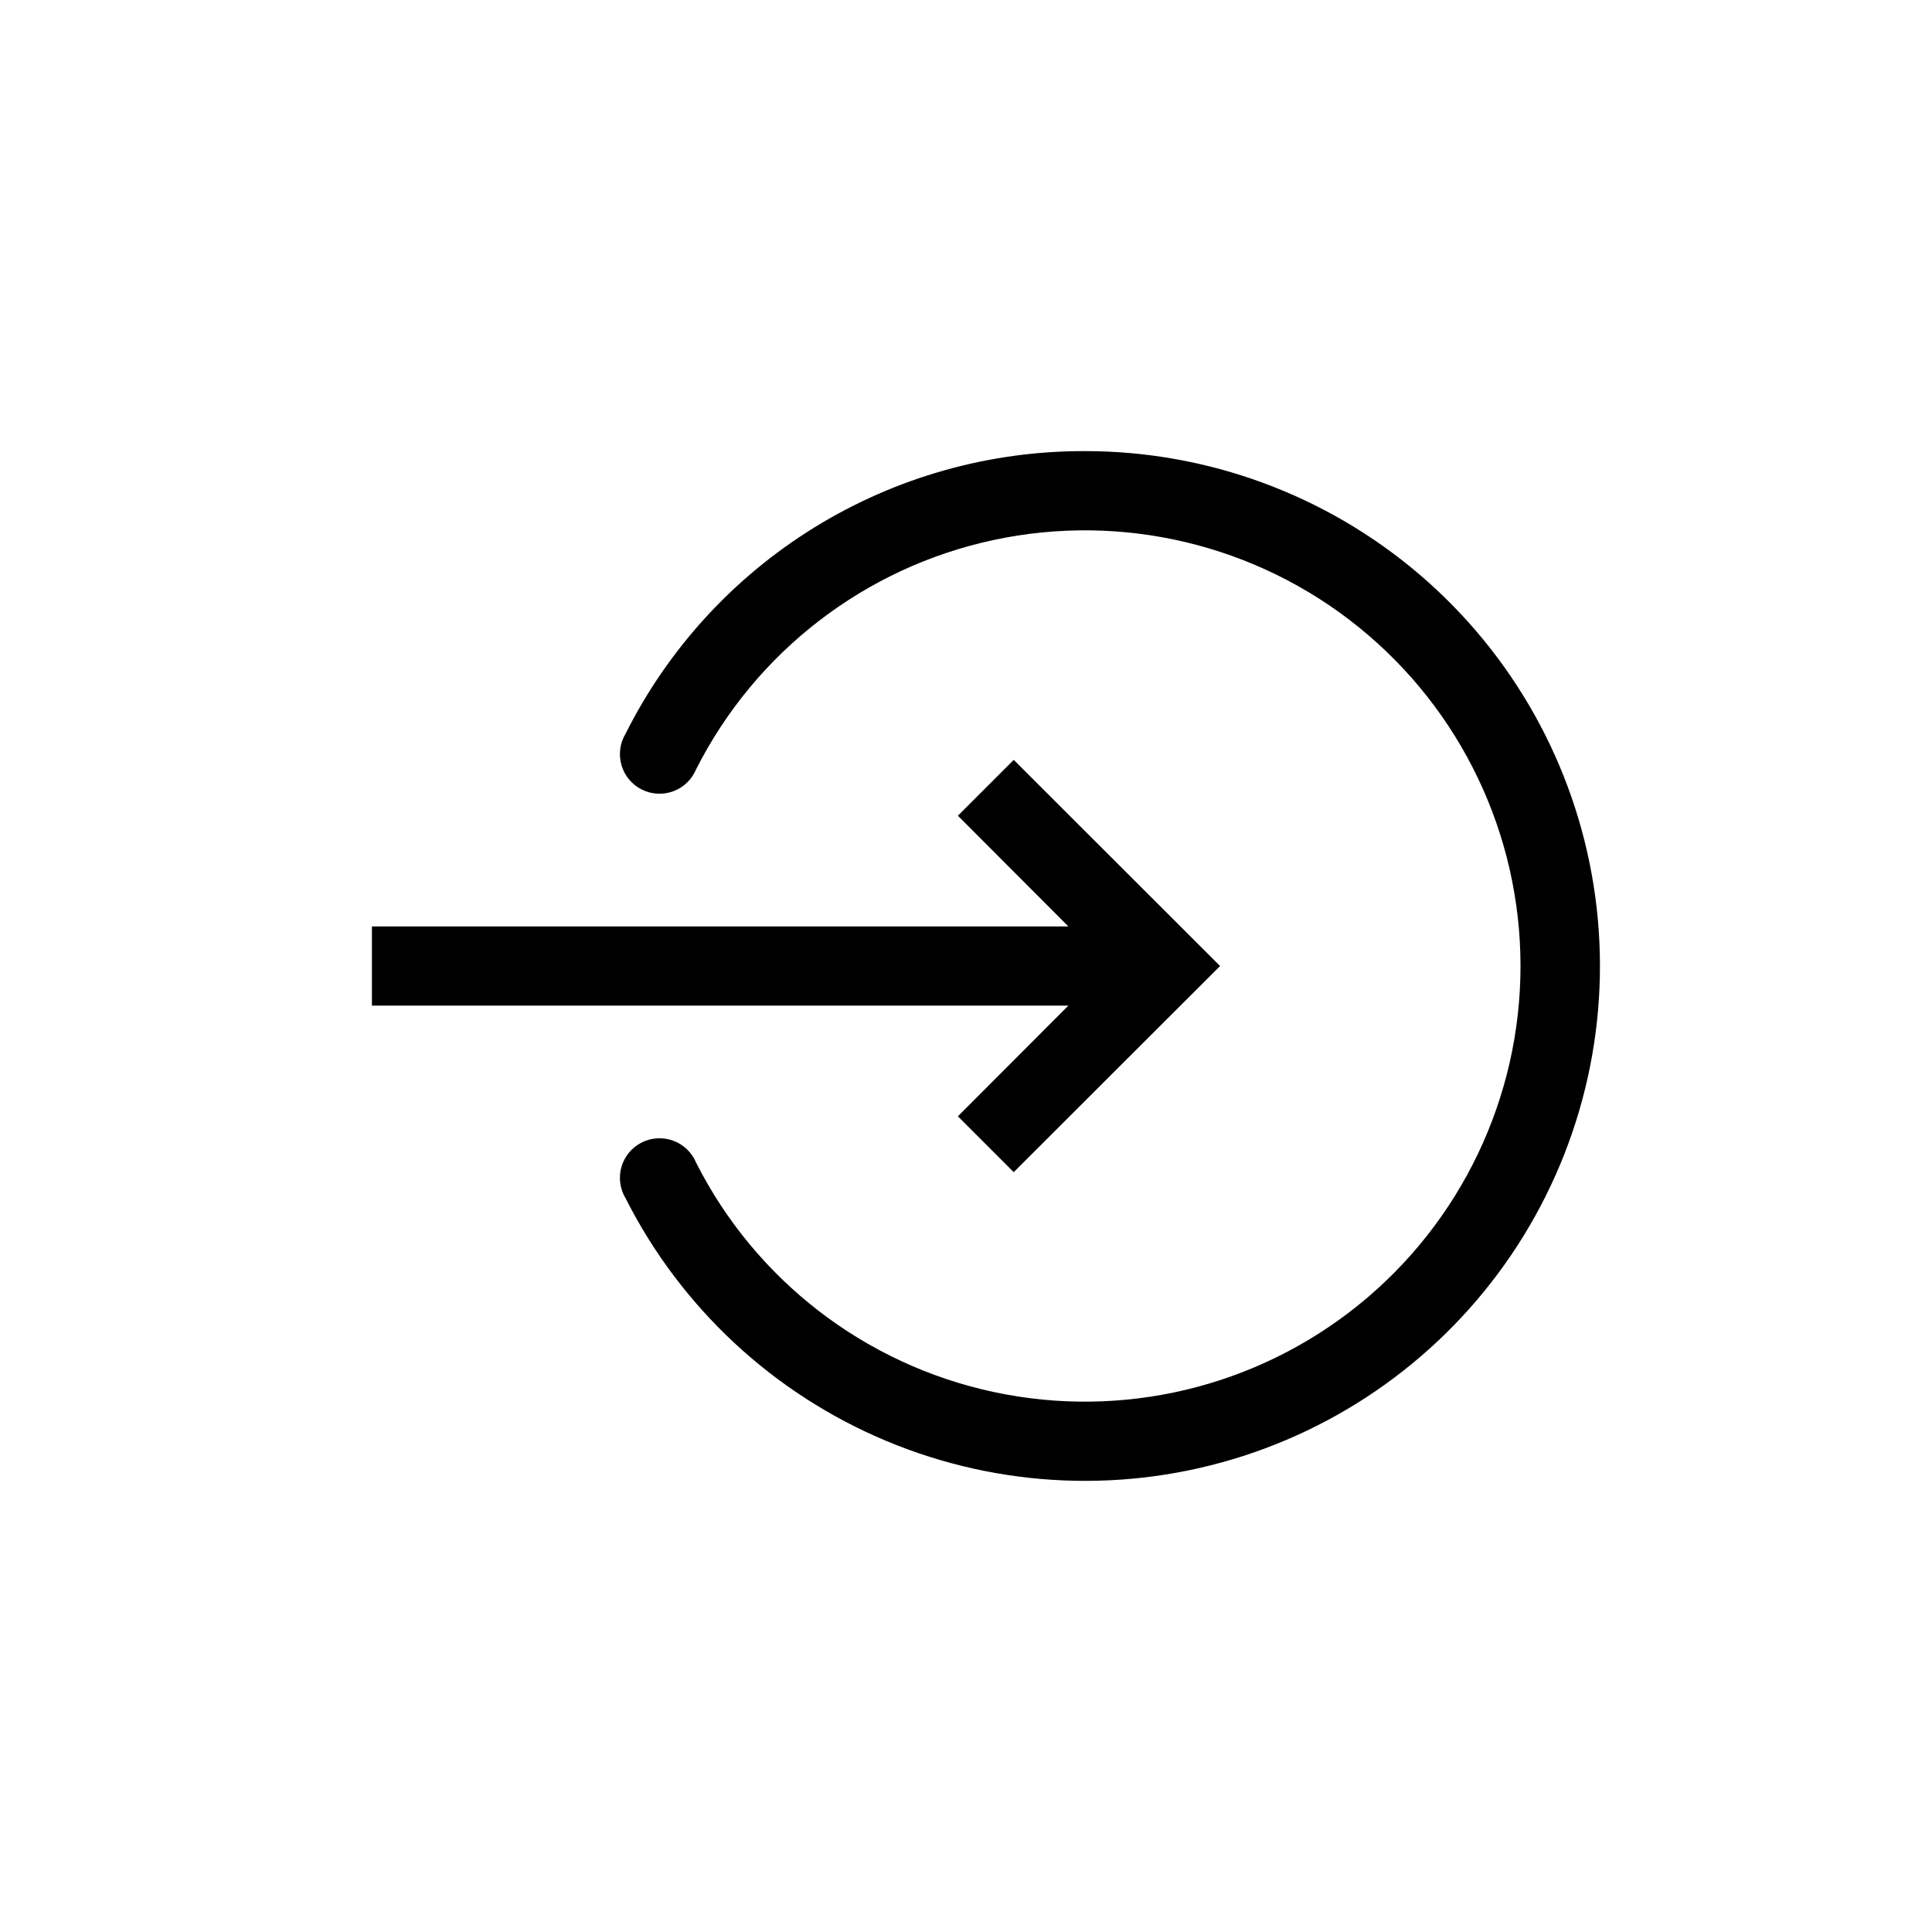 <?xml version="1.0" encoding="UTF-8"?>
<!-- The Best Svg Icon site in the world: iconSvg.co, Visit us! https://iconsvg.co -->
<svg fill="#000000" width="800px" height="800px" version="1.1" viewBox="144 144 512 512" xmlns="http://www.w3.org/2000/svg">
 <g>
  <path d="m431.49 263.55c-25.246-0.07-50.008 6.898-71.508 20.129-21.5 13.23-38.883 32.191-50.195 54.758-1.504 2.5-1.898 5.516-1.094 8.32 0.809 2.801 2.746 5.144 5.352 6.461 2.602 1.316 5.637 1.488 8.375 0.477 2.734-1.012 4.93-3.117 6.051-5.809 15.738-31.121 44.703-53.457 78.801-60.773 34.094-7.316 69.672 1.168 96.797 23.086 27.121 21.922 42.883 54.926 42.883 89.801 0 34.871-15.762 67.875-42.883 89.797-27.125 21.918-62.703 30.406-96.797 23.086-34.098-7.316-63.062-29.652-78.801-60.773-1.121-2.691-3.316-4.797-6.051-5.809-2.738-1.012-5.773-0.84-8.375 0.48-2.606 1.316-4.543 3.656-5.352 6.461-0.805 2.801-0.41 5.816 1.094 8.316 14.672 29.02 39.223 51.848 69.234 64.367 30.008 12.52 63.504 13.914 94.449 3.926 30.945-9.988 57.309-30.699 74.336-58.406 17.027-27.703 23.602-60.574 18.535-92.695-5.062-32.121-21.43-61.379-46.156-82.5-24.723-21.121-56.18-32.719-88.695-32.699z"/>
  <path d="m242.56 410.5h184.57l-29.281 29.336 14.797 14.797 54.688-54.629-54.688-54.633-14.797 14.801 29.281 29.336h-184.57z"/>
 </g>
</svg>